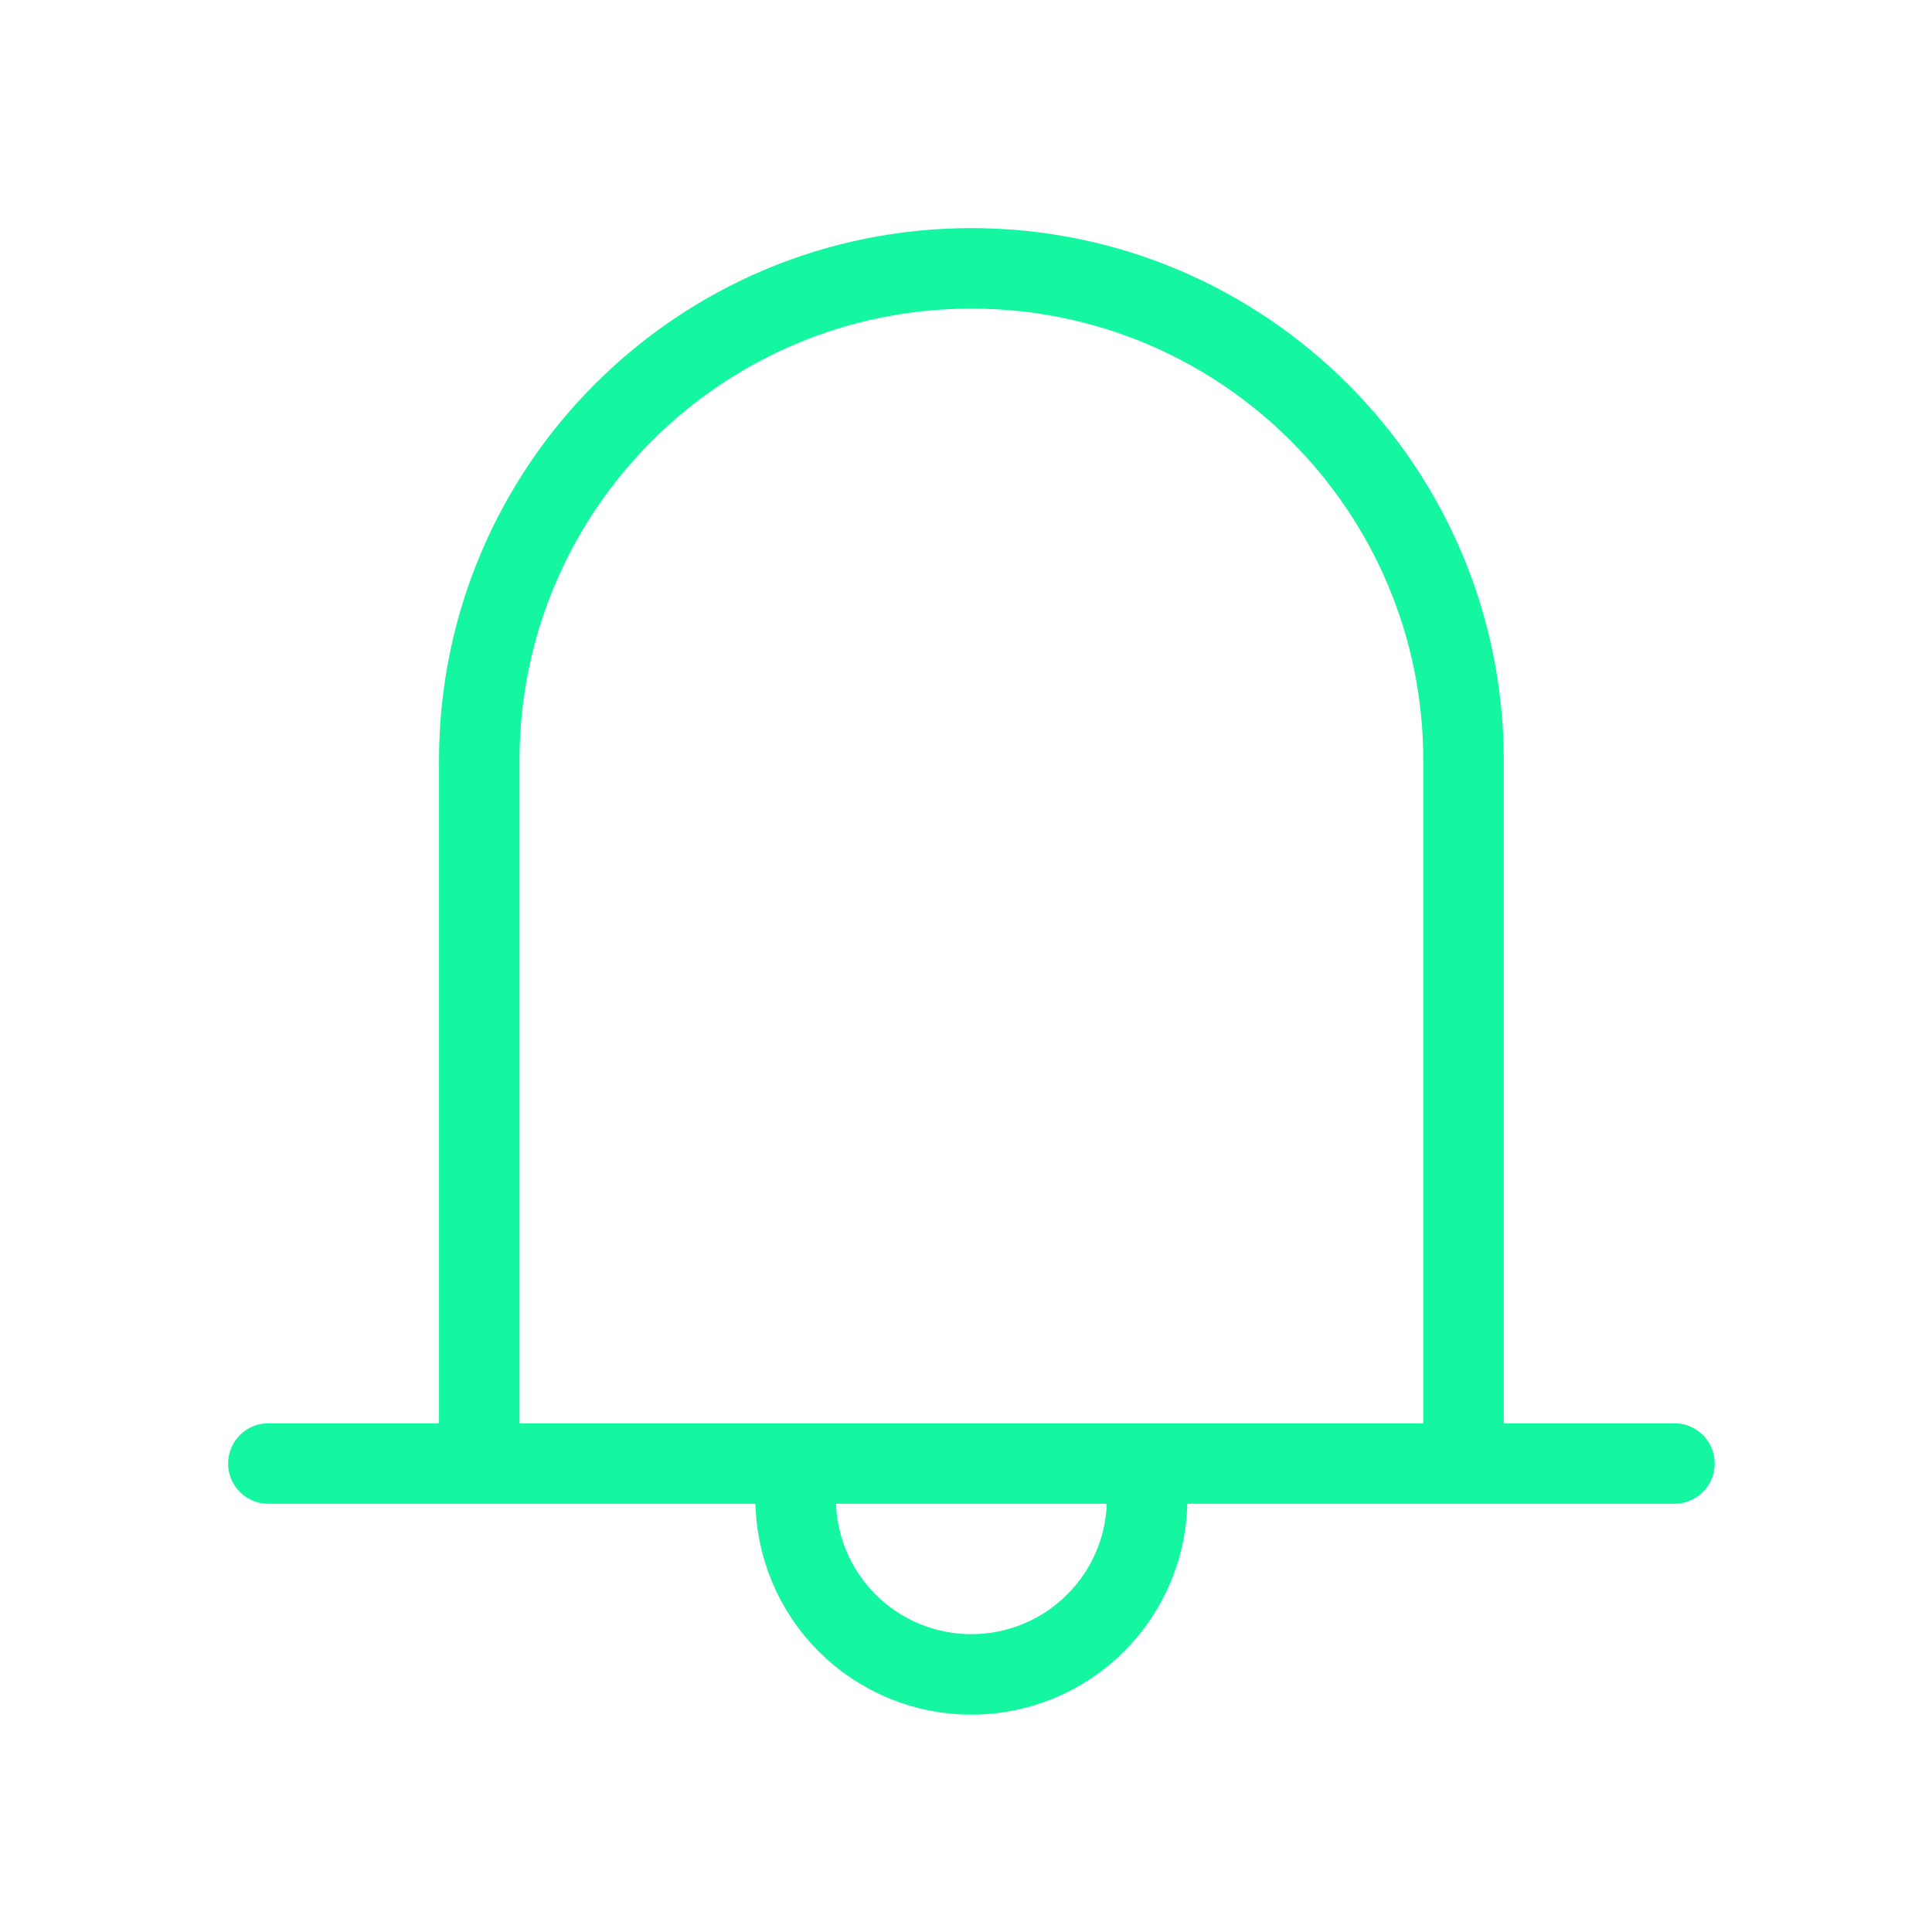 <svg width="60" height="60" viewBox="0 0 60 60" fill="none" xmlns="http://www.w3.org/2000/svg">
<path d="M14.884 45.451V23.617C14.884 15.177 21.727 8.334 30.167 8.334C38.608 8.334 45.451 15.177 45.451 23.617V45.451M8.334 45.451H52.001M30.167 52.001C31.615 52.001 33.003 51.426 34.027 50.402C35.051 49.378 35.626 47.99 35.626 46.542V45.451H24.709V46.542C24.709 47.99 25.284 49.378 26.308 50.402C27.331 51.426 28.72 52.001 30.167 52.001Z" stroke="#15F6A0" stroke-width="2.5" stroke-linecap="round" stroke-linejoin="round"/>
</svg>

